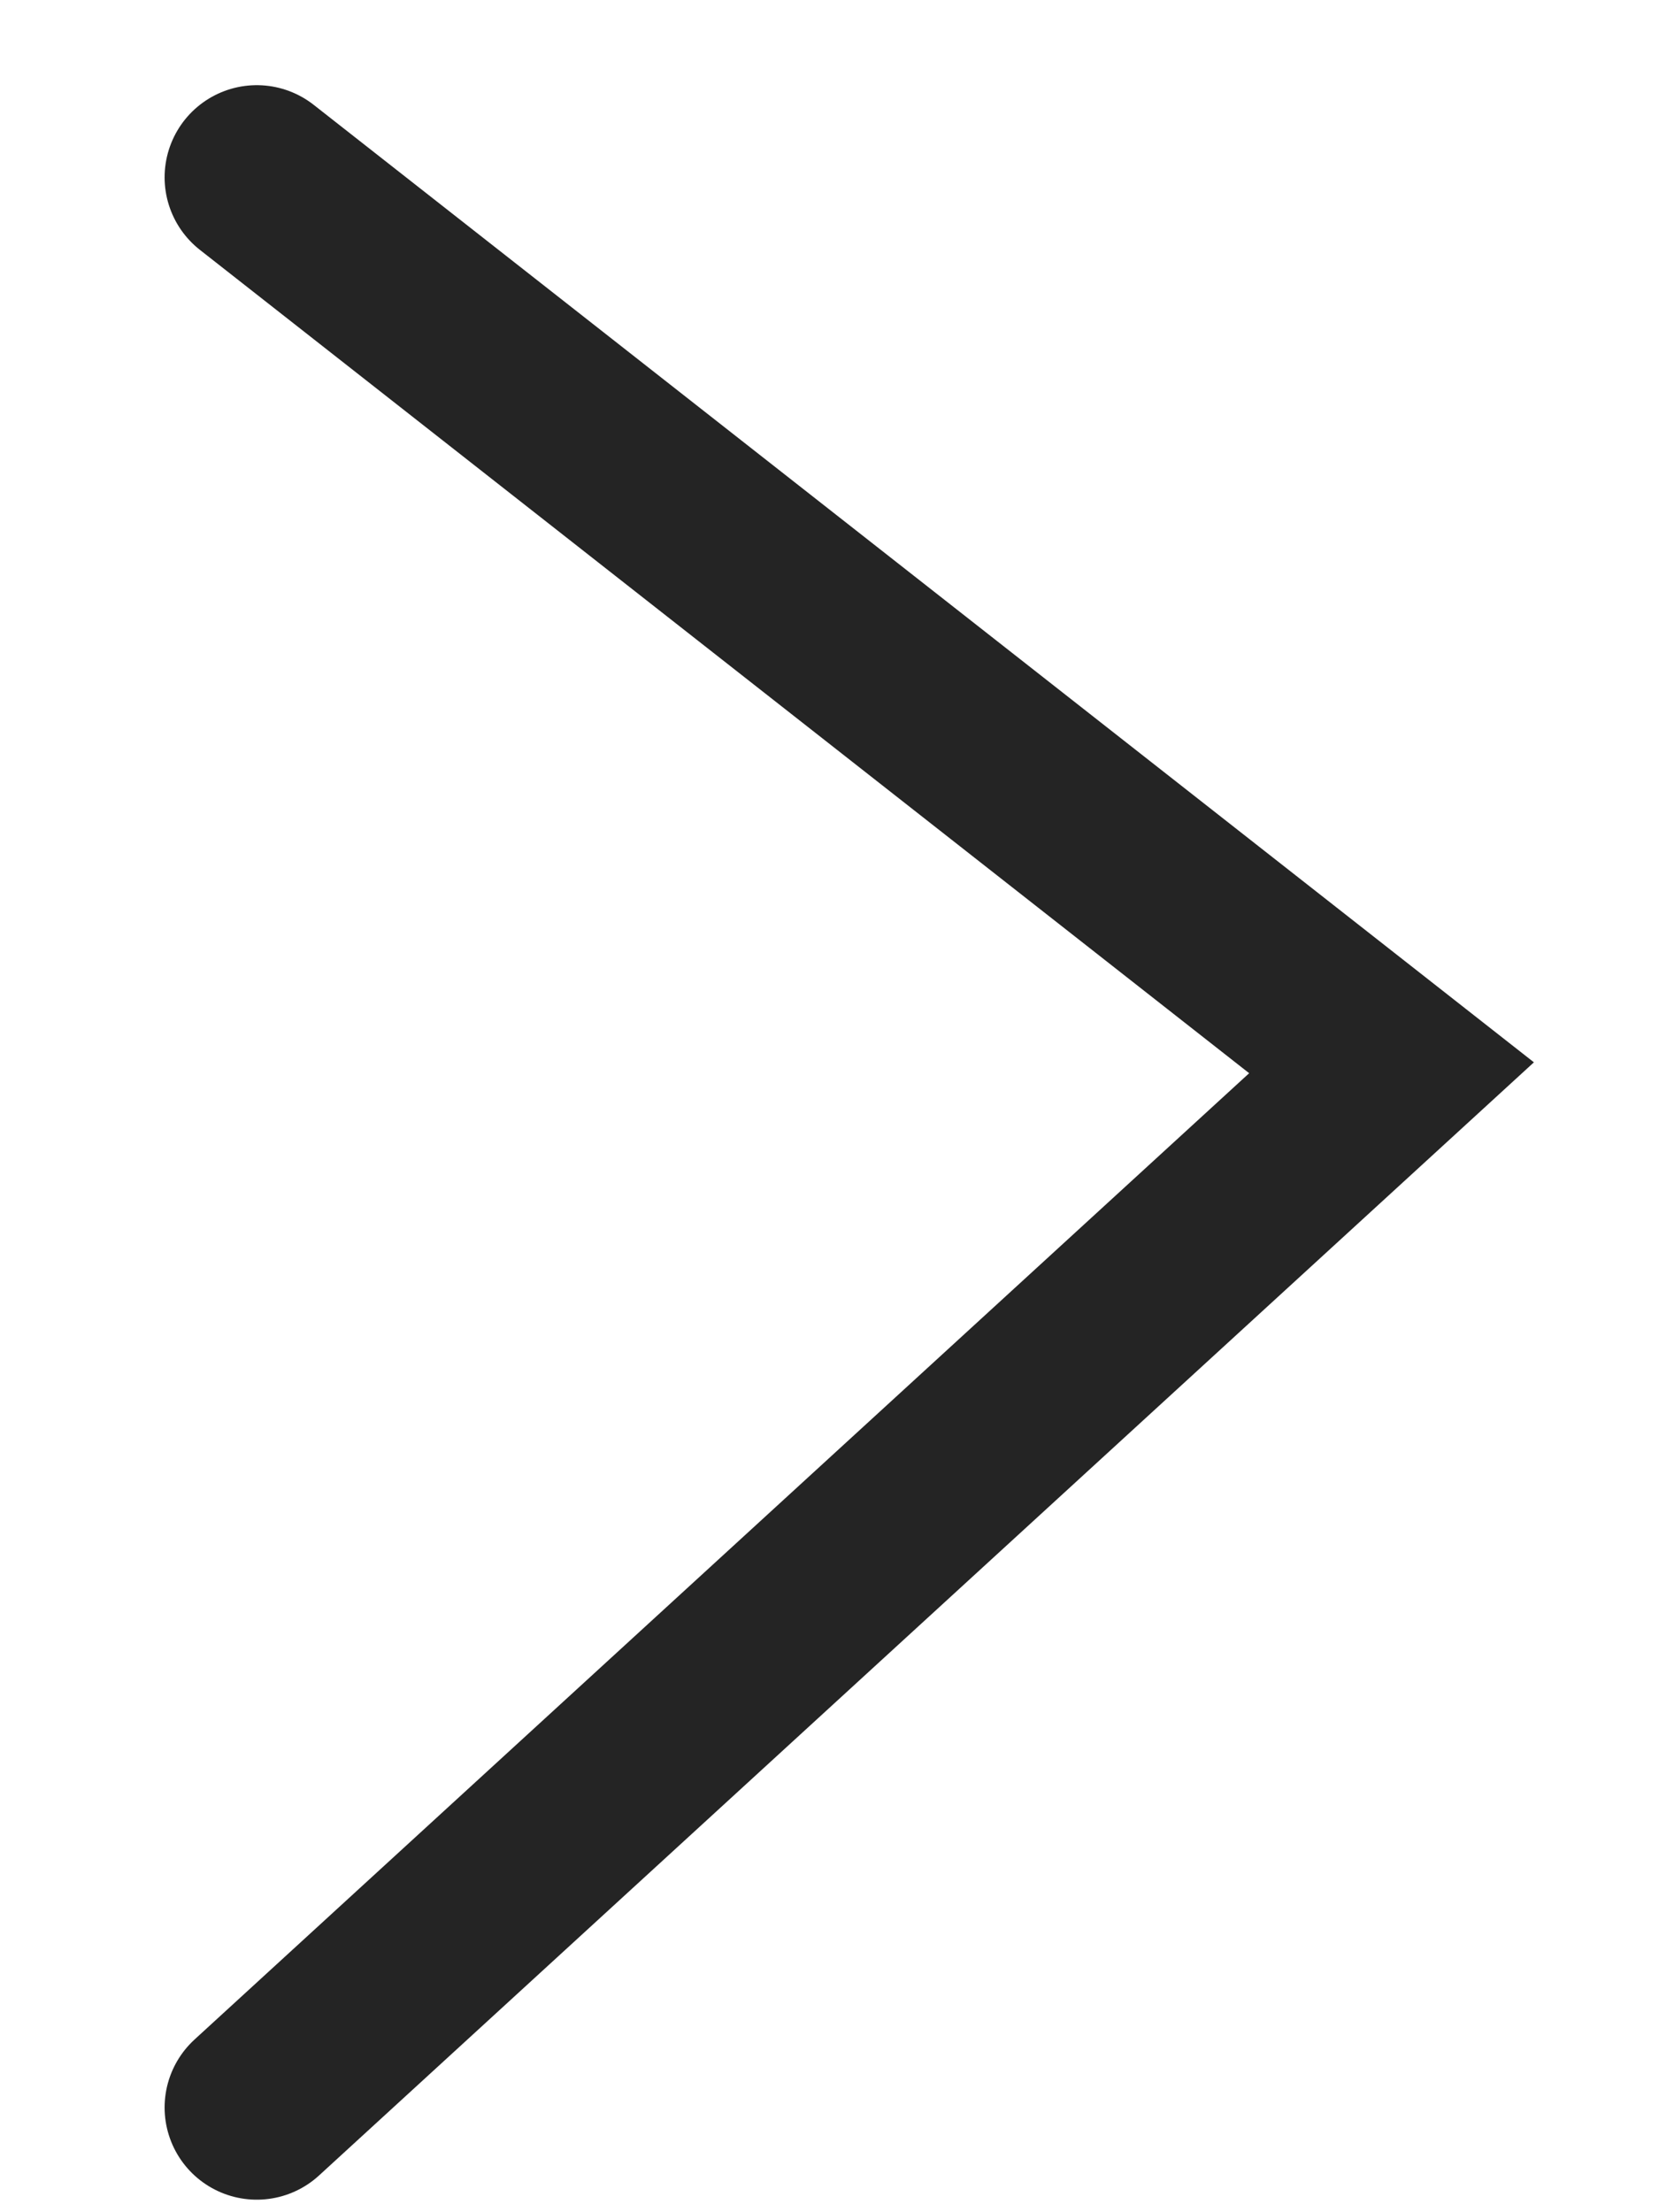 <?xml version="1.0" encoding="UTF-8"?> <svg xmlns="http://www.w3.org/2000/svg" width="9" height="12" viewBox="0 0 9 12" fill="none"><path d="M1.393 0.962L7.549 5.792L1.393 11.432" stroke="#242424" stroke-linecap="round"></path></svg> 